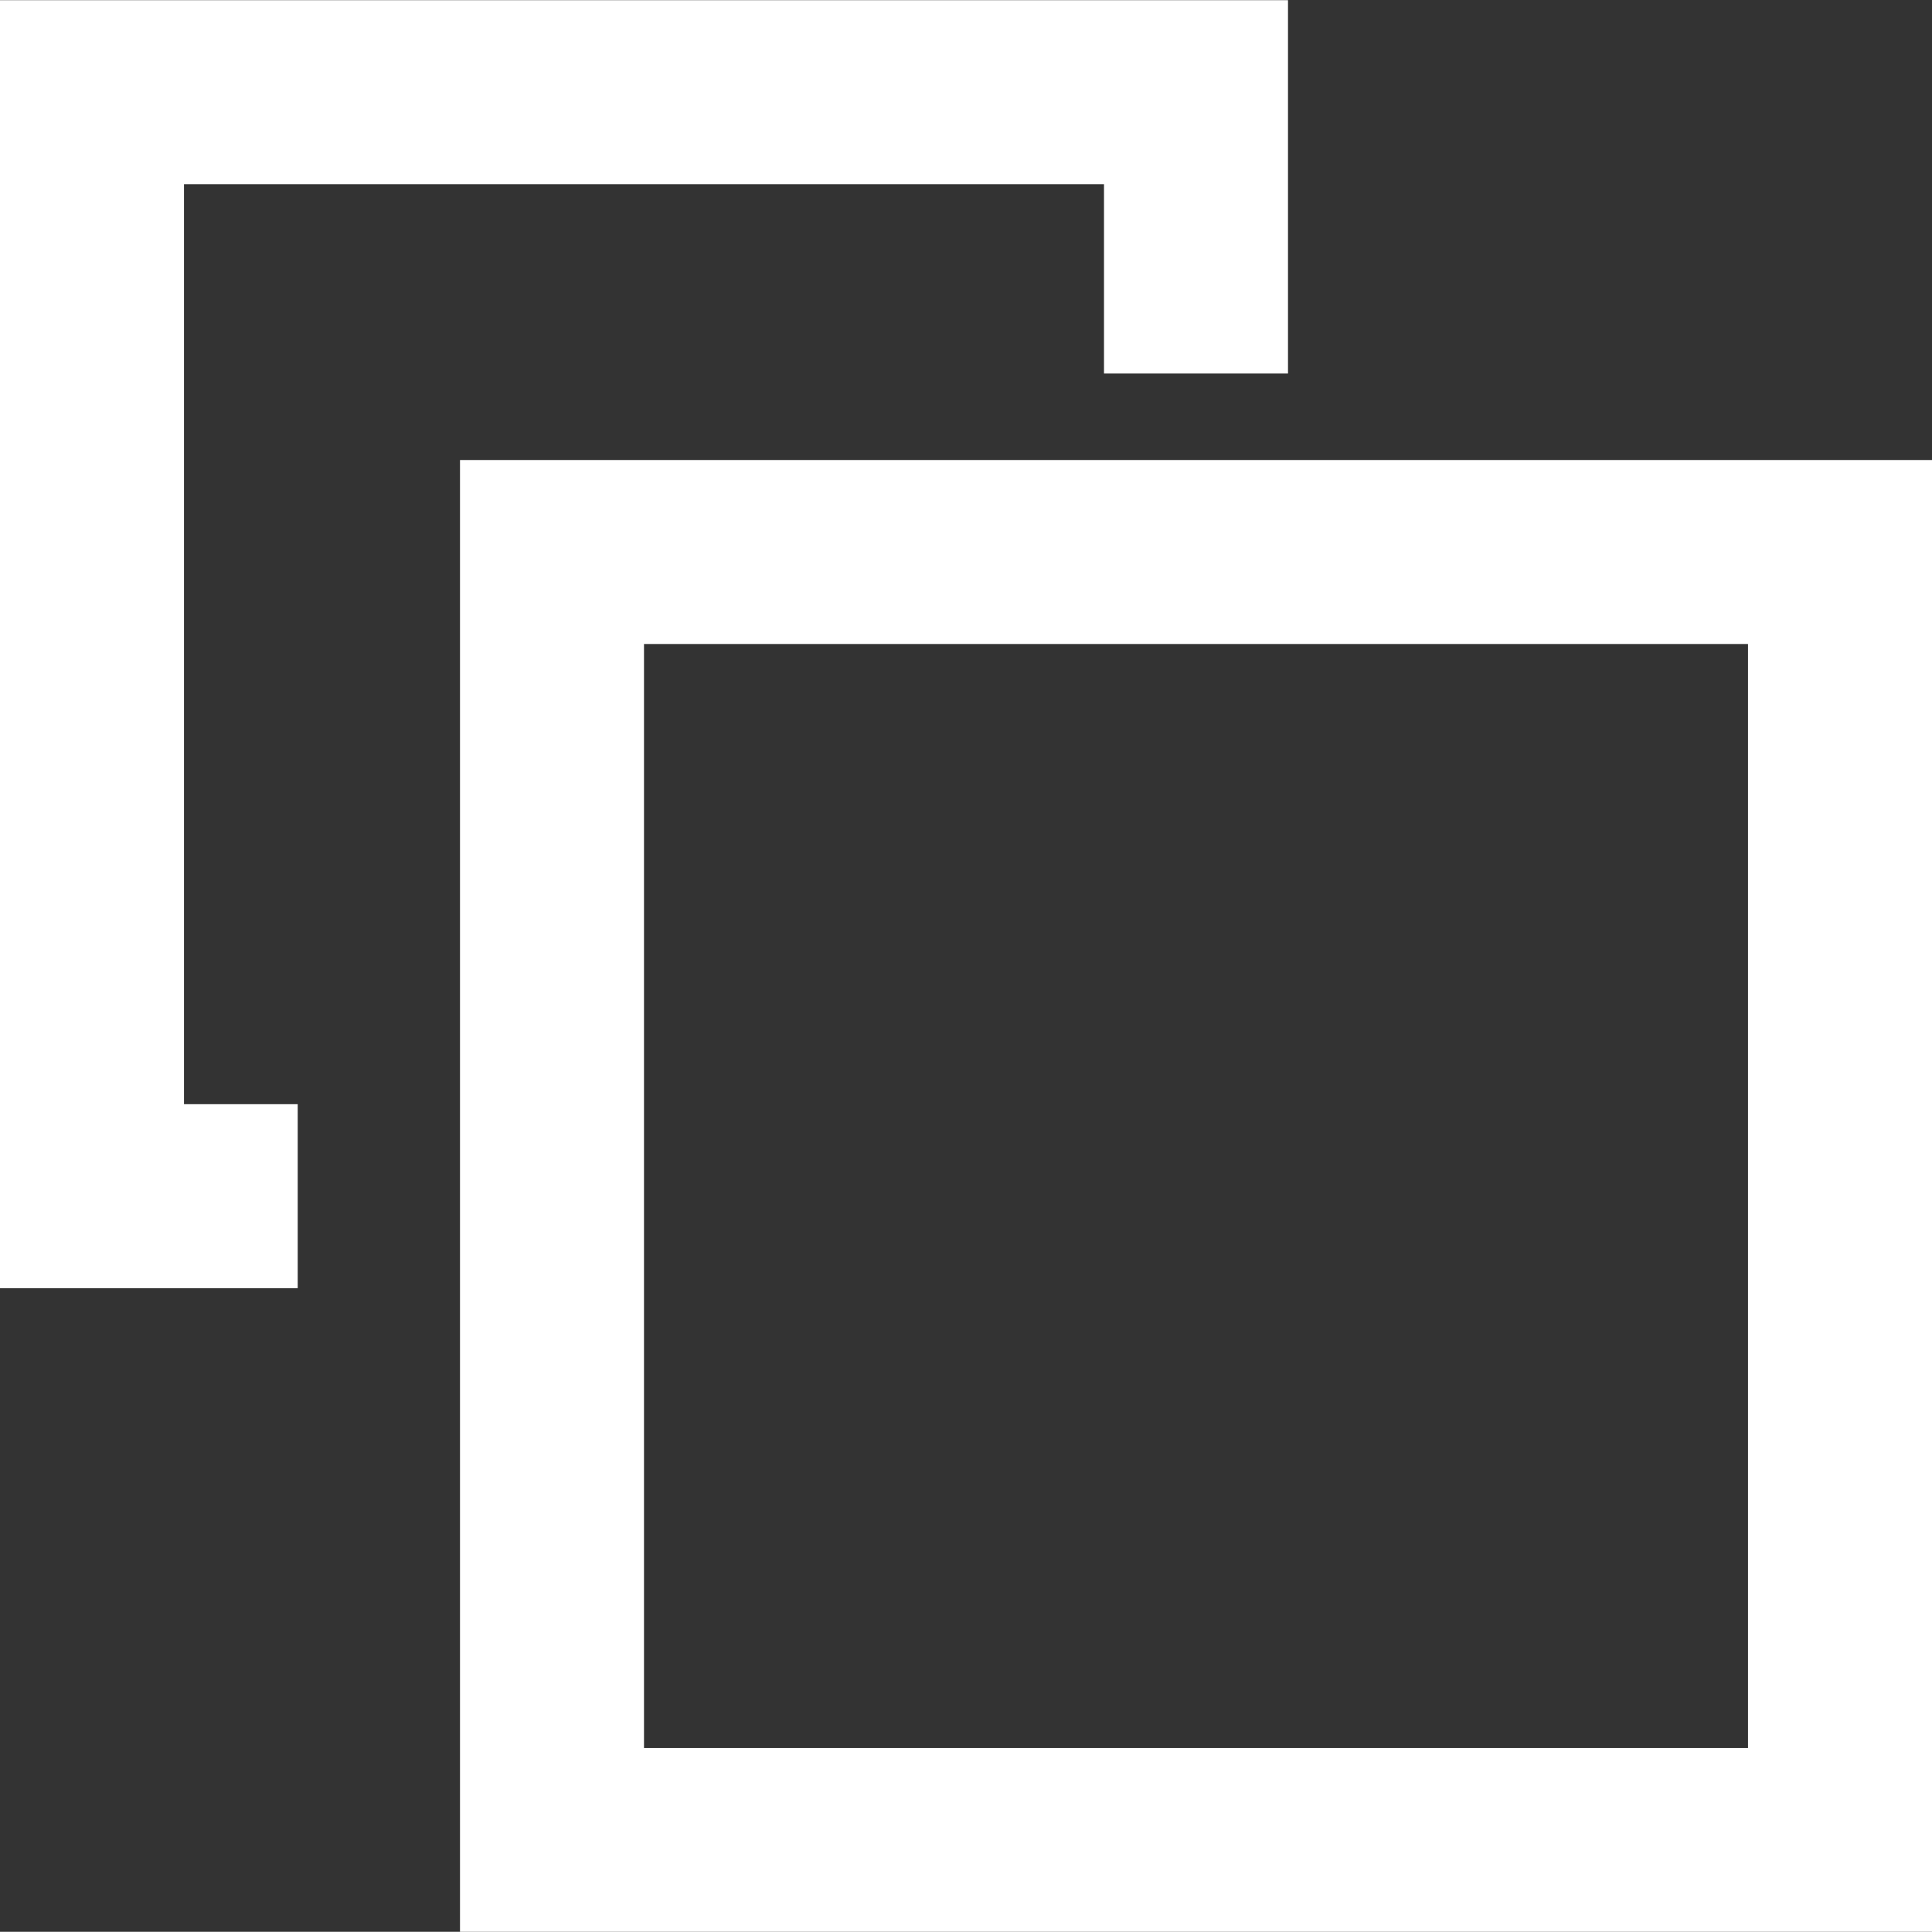 <svg xmlns="http://www.w3.org/2000/svg" width="10.5" height="10.499" viewBox="0 0 10.5 10.499">
  <rect x="0" y="0" width="10.5" height="10.499" fill="#333333" stroke="none"/>
  <g id="グループ_2657" data-name="グループ 2657" transform="translate(-410.5 -8050.5)">
    <g id="長方形_1125" data-name="長方形 1125" transform="translate(413 8053)" fill="none" stroke="#fff" stroke-width="1">
      <rect width="8" height="8" stroke="none"/>
      <rect x="0.5" y="0.5" width="7" height="7" fill="none"/>
    </g>
    <path id="パス_3396" data-name="パス 3396" d="M1848.106,8056.039h-1.118v-6h6v1.529" transform="translate(-1435.988 0.962)" fill="none" stroke="#fff" stroke-width="1"/>
  </g>
</svg>
